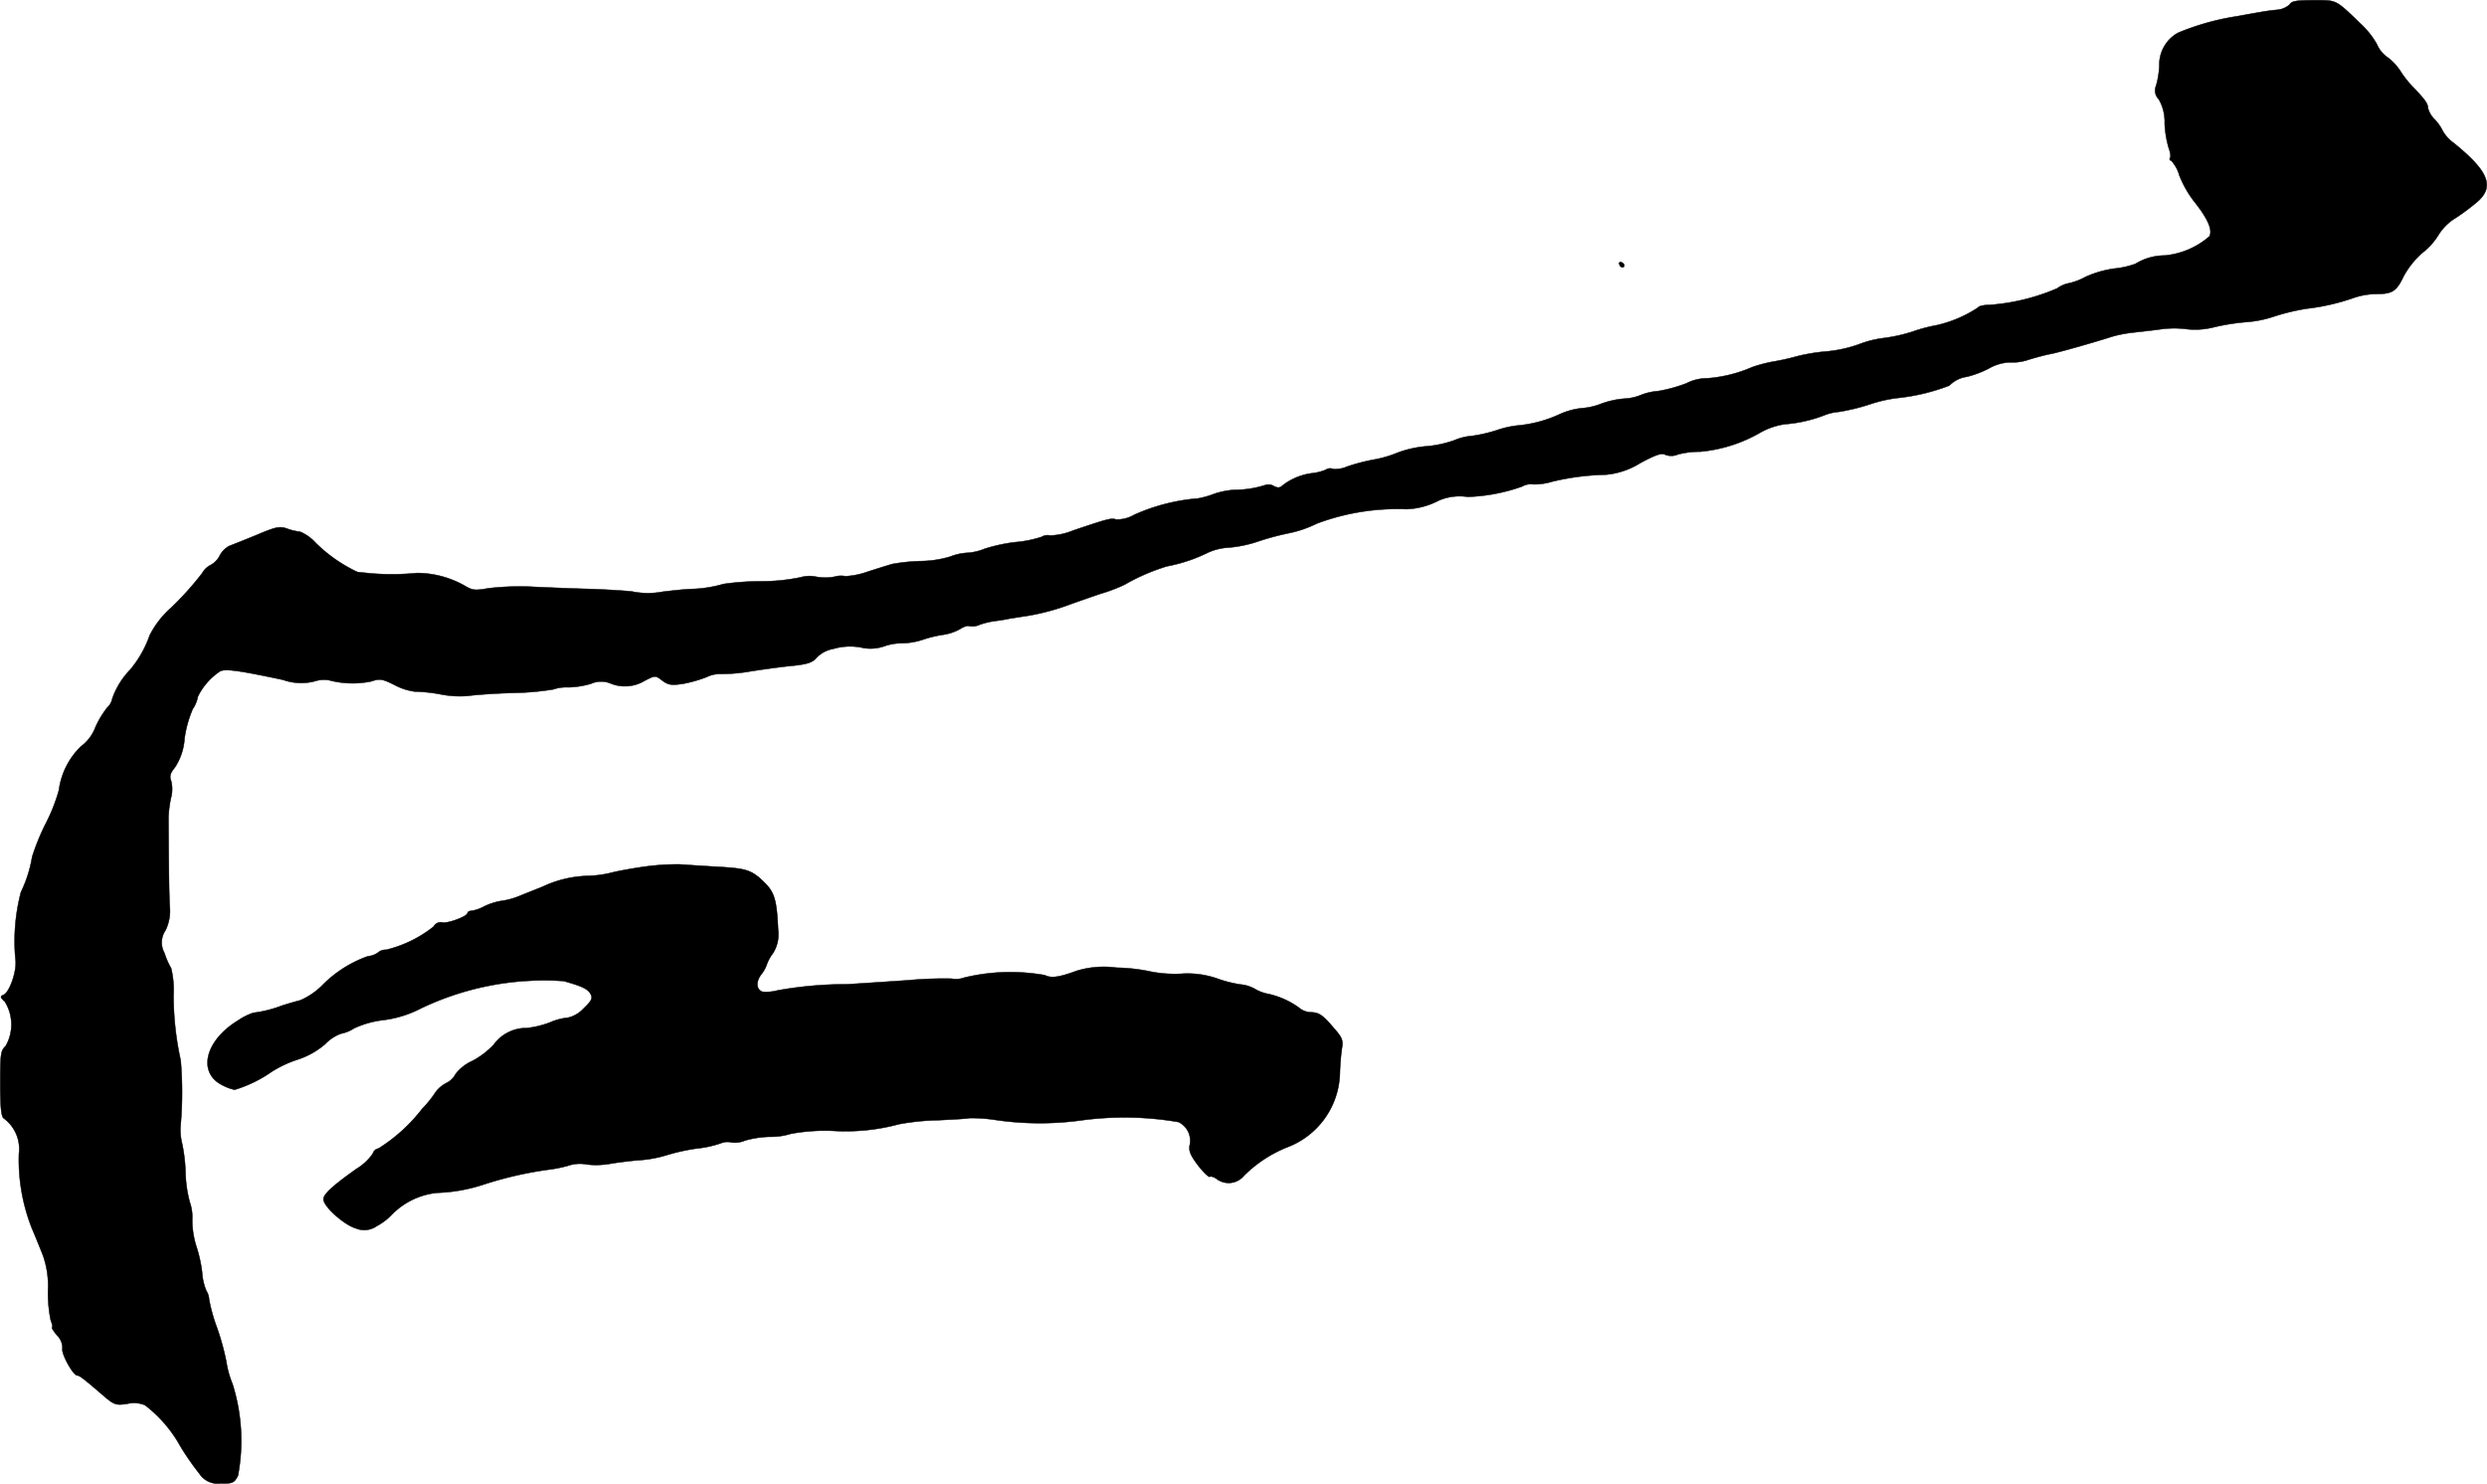 <?xml version="1.0" encoding="UTF-8"?>
<svg xmlns="http://www.w3.org/2000/svg"
     version="1.1"
     width="19.897mm"
     height="11.873mm"
     viewBox="0 0 56.4 33.655">
   <defs>
      <style type="text/css"><![CDATA[
      .a {
        stroke: #000;
        stroke-linecap: round;
        stroke-linejoin: round;
        stroke-width: 0.01px;
      }
    ]]></style>
   </defs>
   <path class="a"
         d="M51.925.102A.484.484,0,0,1,51.634.223c-.127.012-.303.036-.388.055-.085.012-.315.055-.515.091A5.72,5.72,0,0,0,49.393.744a.824.824,0,0,0-.424.739,1.924,1.924,0,0,1-.073.46.278.278,0,0,0,.061.309,1.014,1.014,0,0,1,.133.545,2.399,2.399,0,0,0,.091.557c.036.097.055.2.03.23-.018.03-.006.055.024.055a.824.824,0,0,1,.188.339,2.423,2.423,0,0,0,.333.588c.309.388.424.642.351.793a1.797,1.797,0,0,1-1.018.436,1.264,1.264,0,0,0-.66.188,1.936,1.936,0,0,1-.485.109,2.376,2.376,0,0,0-.648.188,1.434,1.434,0,0,1-.382.145.656.656,0,0,0-.26.115,4.741,4.741,0,0,1-1.538.376c-.121,0-.242.024-.26.061a2.851,2.851,0,0,1-.939.4,3.547,3.547,0,0,0-.545.145,3.679,3.679,0,0,1-.648.145,2.354,2.354,0,0,0-.575.145,3.037,3.037,0,0,1-.703.157,4.113,4.113,0,0,0-.727.121,5.241,5.241,0,0,1-.527.115,3.317,3.317,0,0,0-.454.121,3.133,3.133,0,0,1-1.018.254,1.049,1.049,0,0,0-.478.115,3.343,3.343,0,0,1-.642.176,1.302,1.302,0,0,0-.394.091,1.116,1.116,0,0,1-.357.079,1.971,1.971,0,0,0-.533.115,1.497,1.497,0,0,1-.454.103,1.637,1.637,0,0,0-.485.133,2.892,2.892,0,0,1-.909.254,2.169,2.169,0,0,0-.515.109,3.379,3.379,0,0,1-.575.133,1.251,1.251,0,0,0-.394.097,2.515,2.515,0,0,1-.654.139,2.423,2.423,0,0,0-.654.151,2.577,2.577,0,0,1-.527.151,4.282,4.282,0,0,0-.6.157.669.669,0,0,1-.315.055.176.176,0,0,0-.17.018,1.18,1.18,0,0,1-.321.079,1.374,1.374,0,0,0-.654.273c-.061.061-.115.061-.2.018a.224.224,0,0,0-.176-.03,2.323,2.323,0,0,1-.727.115,1.824,1.824,0,0,0-.454.091,1.91,1.91,0,0,1-.363.103,4.384,4.384,0,0,0-1.442.369.789.789,0,0,1-.412.109c-.115-.036-.17-.024-.975.248a1.502,1.502,0,0,1-.527.115.25.25,0,0,0-.188.03,2.595,2.595,0,0,1-.6.121,3.766,3.766,0,0,0-.697.151,1.233,1.233,0,0,1-.388.091,1.213,1.213,0,0,0-.388.085,2.431,2.431,0,0,1-.684.103,4.212,4.212,0,0,0-.636.067c-.085.024-.339.103-.563.176A1.814,1.814,0,0,1,19.175,13.07a.537.537,0,0,0-.254.012,1.169,1.169,0,0,1-.412,0,.717.717,0,0,0-.351.012,4.326,4.326,0,0,1-.896.091,6.057,6.057,0,0,0-.854.061,2.884,2.884,0,0,1-.775.115c-.182.012-.454.042-.606.061a1.788,1.788,0,0,1-.697-.006c-.164-.018-.563-.042-.878-.055-.315-.006-.902-.03-1.302-.048a6.213,6.213,0,0,0-1.072.03c-.309.055-.363.048-.545-.061a2.212,2.212,0,0,0-1.078-.285,5.691,5.691,0,0,1-1.072.006c-.109-.012-.236-.024-.279-.03a3.408,3.408,0,0,1-.945-.66.994.994,0,0,0-.357-.254A1.151,1.151,0,0,1,6.516,11.992c-.17-.061-.248-.048-.703.145-.279.115-.557.224-.618.248a.521.521,0,0,0-.212.218.495.495,0,0,1-.206.212.47.47,0,0,0-.194.188,6.886,6.886,0,0,1-.703.781,2.119,2.119,0,0,0-.485.624,2.503,2.503,0,0,1-.442.781,1.787,1.787,0,0,0-.406.654.377.377,0,0,1-.115.206,2.073,2.073,0,0,0-.267.442.959.959,0,0,1-.333.442,1.695,1.695,0,0,0-.497.993,4.058,4.058,0,0,1-.303.763,5.178,5.178,0,0,0-.303.745,2.924,2.924,0,0,1-.254.8A4.4,4.4,0,0,0,.356,21.81c.012.267-.151.709-.279.757-.079.03-.073.055.036.157A.982.982,0,0,1,.126,23.73c-.109.097-.121.182-.121.848,0,.527.024.751.079.787A.86.86,0,0,1,.429,26.171a4.238,4.238,0,0,0,.297,1.696c.079.182.188.454.248.606a2.07,2.07,0,0,1,.115.793,3.084,3.084,0,0,0,.061.678c.036.091.048.164.03.164s.03.079.115.182a.398.398,0,0,1,.121.297c-.03.115.242.612.339.612.048,0,.139.067.594.46.242.206.279.218.533.182a.654.654,0,0,1,.406.03,3.001,3.001,0,0,1,.806.939,6.141,6.141,0,0,0,.43.618.496.496,0,0,0,.485.218c.267.006.303-.012.388-.176A4.277,4.277,0,0,0,5.274,31.392a2.156,2.156,0,0,1-.139-.497,5.569,5.569,0,0,0-.218-.793,3.797,3.797,0,0,1-.176-.636.381.381,0,0,0-.061-.188,1.29,1.29,0,0,1-.097-.424,3.088,3.088,0,0,0-.133-.594,2.041,2.041,0,0,1-.091-.588,1.019,1.019,0,0,0-.055-.406,2.873,2.873,0,0,1-.097-.684,3.657,3.657,0,0,0-.079-.654,1.257,1.257,0,0,1-.03-.424,8.564,8.564,0,0,0,0-1.454A6.815,6.815,0,0,1,3.936,22.567a2.085,2.085,0,0,0-.055-.606A1.692,1.692,0,0,1,3.73,21.616a.487.487,0,0,1,.024-.515,1.014,1.014,0,0,0,.097-.533c-.018-.254-.024-.878-.03-2.017a2.57,2.57,0,0,1,.055-.448.765.765,0,0,0,.006-.388c-.042-.109-.024-.176.085-.309a1.343,1.343,0,0,0,.218-.654A2.583,2.583,0,0,1,4.372,16.08a.725.725,0,0,0,.115-.279,1.454,1.454,0,0,1,.503-.575c.115-.061.406-.024,1.429.194a1.236,1.236,0,0,0,.703.036A.723.723,0,0,1,7.455,15.426a2.083,2.083,0,0,0,.957.03c.206-.067.254-.061.545.085a1.332,1.332,0,0,0,.454.145,3.486,3.486,0,0,1,.575.061,2.263,2.263,0,0,0,.636.036c.109-.018.563-.055,1.012-.067a6.216,6.216,0,0,0,.909-.079.942.942,0,0,1,.351-.048,2.023,2.023,0,0,0,.503-.079.563.563,0,0,1,.442-.012.859.859,0,0,0,.775-.055c.248-.127.248-.127.406-.006.139.103.212.109.466.073a3.082,3.082,0,0,0,.533-.151.705.705,0,0,1,.339-.073,3.761,3.761,0,0,0,.672-.061c.315-.048.751-.109.969-.127.321-.036.43-.073.521-.182a.695.695,0,0,1,.382-.2,1.334,1.334,0,0,1,.684-.018.964.964,0,0,0,.472-.042,1.221,1.221,0,0,1,.394-.067,1.571,1.571,0,0,0,.472-.079,2.72,2.72,0,0,1,.478-.115,1.109,1.109,0,0,0,.369-.127c.085-.055.176-.085.212-.067a.383.383,0,0,0,.23-.03,1.748,1.748,0,0,1,.351-.085c.103-.012.248-.036.333-.055.085-.012.26-.042.394-.061a5.136,5.136,0,0,0,.939-.248c.115-.042.442-.157.727-.254a3.788,3.788,0,0,0,.545-.206,4.582,4.582,0,0,1,.963-.418,3.575,3.575,0,0,0,.927-.309,1.288,1.288,0,0,1,.472-.115,2.839,2.839,0,0,0,.684-.145,6.027,6.027,0,0,1,.709-.188,2.596,2.596,0,0,0,.606-.212,5.195,5.195,0,0,1,2.029-.327,1.689,1.689,0,0,0,.733-.194,1.199,1.199,0,0,1,.66-.085,4.073,4.073,0,0,0,1.236-.236.382.382,0,0,1,.248-.048,1.377,1.377,0,0,0,.43-.061,5.671,5.671,0,0,1,1.211-.157,1.769,1.769,0,0,0,.793-.267c.339-.182.478-.23.557-.188a.385.385,0,0,0,.297-.006,1.953,1.953,0,0,1,.497-.061,3.32,3.32,0,0,0,1.381-.442,1.624,1.624,0,0,1,.545-.182,3.143,3.143,0,0,0,.902-.206,1.142,1.142,0,0,1,.315-.073,4.538,4.538,0,0,0,.703-.17A3.221,3.221,0,0,1,43.009,9.03a4.587,4.587,0,0,0,1.199-.285.683.683,0,0,1,.4-.2,2.352,2.352,0,0,0,.485-.182,1.045,1.045,0,0,1,.485-.145,1.107,1.107,0,0,0,.412-.055c.176-.055.406-.115.503-.133.176-.03,1.005-.267,1.399-.394A2.73,2.73,0,0,1,48.345,7.546c.145-.018.442-.048.66-.079a2.218,2.218,0,0,1,.606,0,1.75,1.75,0,0,0,.606-.048,4.932,4.932,0,0,1,.733-.115,2.555,2.555,0,0,0,.606-.121,4.889,4.889,0,0,1,.751-.182,4.923,4.923,0,0,0,1.078-.248,1.648,1.648,0,0,1,.503-.085c.369,0,.46-.061.624-.406a1.938,1.938,0,0,1,.43-.533,1.536,1.536,0,0,0,.369-.418,1.171,1.171,0,0,1,.382-.369A4.945,4.945,0,0,0,56.207,4.554c.363-.339.212-.684-.557-1.308A.872.872,0,0,1,55.395,2.967a1.025,1.025,0,0,0-.182-.26.558.558,0,0,1-.151-.254c0-.103-.073-.2-.333-.472a2.299,2.299,0,0,1-.297-.376,1.228,1.228,0,0,0-.285-.303.677.677,0,0,1-.242-.297,1.931,1.931,0,0,0-.357-.454C52.955-.019,53.003.005,52.47.005,52.088.005,51.967.023,51.925.102Z"/>
   <path class="a"
         d="M36.722,5.995c.024.079.109.097.115.024,0-.024-.03-.055-.067-.073C36.728,5.935,36.704,5.959,36.722,5.995Z"/>
   <path class="a"
         d="M14.596,19.66c-.291.042-.618.103-.727.133a2.523,2.523,0,0,1-.539.073,2.565,2.565,0,0,0-1.03.248c-.151.061-.382.151-.515.206a1.656,1.656,0,0,1-.424.115,1.421,1.421,0,0,0-.376.121.935.935,0,0,1-.291.103c-.048,0-.091.024-.091.048,0,.079-.478.254-.581.212a.185.185,0,0,0-.188.097,2.786,2.786,0,0,1-1.078.527.256.256,0,0,0-.182.061.449.449,0,0,1-.23.085,2.726,2.726,0,0,0-1.048.672,1.628,1.628,0,0,1-.485.327c-.097.024-.285.079-.418.121a2.742,2.742,0,0,1-.648.163,1.406,1.406,0,0,0-.351.176c-.751.46-.921,1.193-.339,1.472a1.042,1.042,0,0,0,.267.097,2.969,2.969,0,0,0,.836-.406,2.568,2.568,0,0,1,.575-.273,1.825,1.825,0,0,0,.642-.357.946.946,0,0,1,.357-.236.816.816,0,0,0,.297-.121,2.178,2.178,0,0,1,.672-.188,2.53,2.53,0,0,0,.751-.218,6.467,6.467,0,0,1,3.331-.666c.43.121.551.182.612.297.048.091.024.151-.157.321a.692.692,0,0,1-.357.212,1.39,1.39,0,0,0-.412.109,2.088,2.088,0,0,1-.527.127.906.906,0,0,0-.745.376,1.864,1.864,0,0,1-.485.369A.995.995,0,0,0,10.332,24.36a.465.465,0,0,1-.212.206.699.699,0,0,0-.242.206,2.434,2.434,0,0,1-.303.376,3.799,3.799,0,0,1-.993.902.16.16,0,0,0-.127.115,1.204,1.204,0,0,1-.369.345c-.539.382-.751.575-.751.69,0,.164.466.581.733.66a.494.494,0,0,0,.472-.048,1.403,1.403,0,0,0,.351-.267A1.67,1.67,0,0,1,9.908,27.055a3.767,3.767,0,0,0,1.078-.194,8.461,8.461,0,0,1,1.466-.333,2.928,2.928,0,0,0,.503-.109.836.836,0,0,1,.363-.006,1.889,1.889,0,0,0,.527-.018c.133-.024.418-.061.636-.079a2.726,2.726,0,0,0,.636-.115,4.579,4.579,0,0,1,.684-.151,2.398,2.398,0,0,0,.551-.121.393.393,0,0,1,.236-.018.579.579,0,0,0,.309-.042,2.259,2.259,0,0,1,.563-.085,1.529,1.529,0,0,0,.472-.067,4.239,4.239,0,0,1,.969-.067,4.643,4.643,0,0,0,1.484-.151,5.445,5.445,0,0,1,.896-.091c.369-.018.684-.036.703-.048a3.566,3.566,0,0,1,.551.036,6.928,6.928,0,0,0,1.968.018,7.234,7.234,0,0,1,2.223.036.469.469,0,0,1,.254.527c-.024.127.018.23.188.454.121.157.242.273.267.26.024-.018.103.006.164.055a.452.452,0,0,0,.612-.079,2.915,2.915,0,0,1,.987-.648A1.846,1.846,0,0,0,30.386,24.354a5.271,5.271,0,0,1,.048-.588c.03-.164,0-.236-.164-.424-.273-.321-.351-.376-.539-.382a.441.441,0,0,1-.279-.109,1.88,1.88,0,0,0-.727-.315.93.93,0,0,1-.273-.109.802.802,0,0,0-.315-.097,2.776,2.776,0,0,1-.545-.139,2.047,2.047,0,0,0-.818-.103,2.832,2.832,0,0,1-.666-.048,4.054,4.054,0,0,0-.787-.091,2.109,2.109,0,0,0-.909.073c-.394.145-.575.17-.715.097a4.449,4.449,0,0,0-1.829.055.536.536,0,0,1-.285.024,8.543,8.543,0,0,0-.987.036c-.448.03-1.078.073-1.393.091a8.795,8.795,0,0,0-1.569.139.98.98,0,0,1-.345.03c-.139-.055-.151-.224-.024-.394a.745.745,0,0,0,.121-.212.914.914,0,0,1,.139-.26.798.798,0,0,0,.121-.545c-.03-.666-.079-.842-.315-1.072-.285-.279-.4-.315-1.06-.351-.303-.018-.684-.042-.854-.055A5.566,5.566,0,0,0,14.596,19.66Z"/>
</svg>
